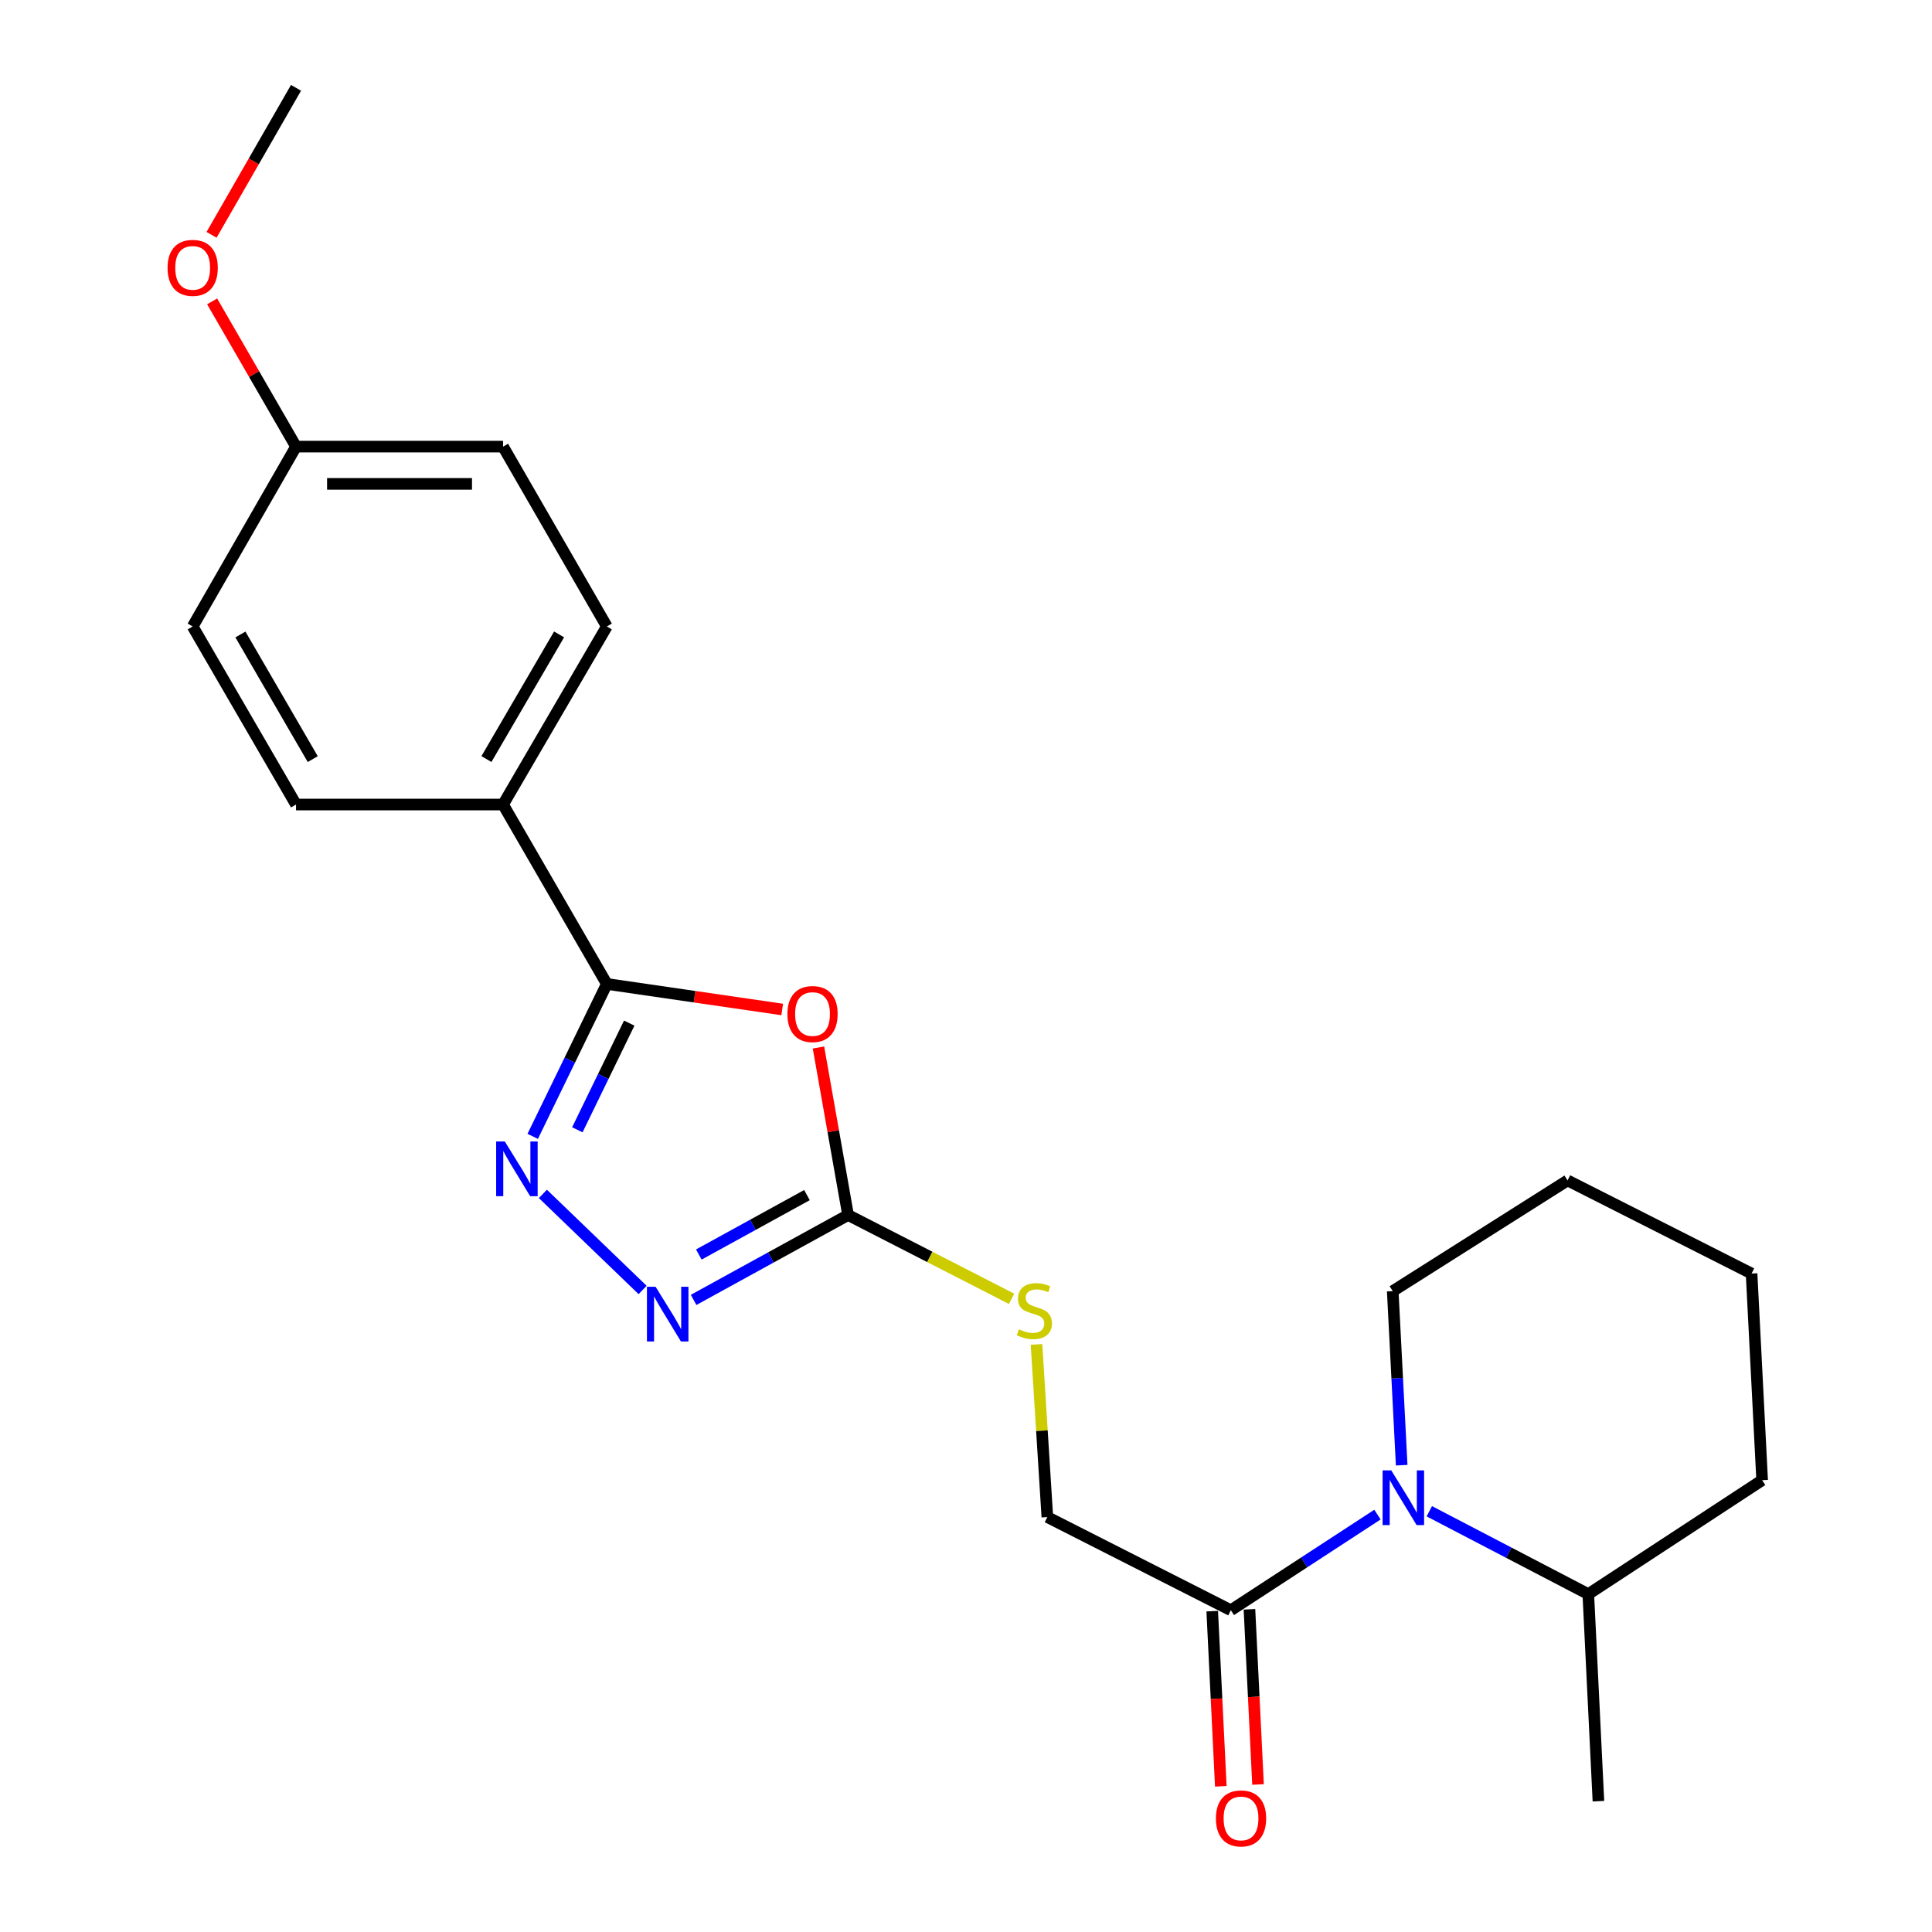 <?xml version='1.0' encoding='iso-8859-1'?>
<svg version='1.1' baseProfile='full'
              xmlns='http://www.w3.org/2000/svg'
                      xmlns:rdkit='http://www.rdkit.org/xml'
                      xmlns:xlink='http://www.w3.org/1999/xlink'
                  xml:space='preserve'
width='1000px' height='1000px' viewBox='0 0 1000 1000'>
<!-- END OF HEADER -->
<rect style='opacity:1.0;fill:#FFFFFF;stroke:none' width='1000' height='1000' x='0' y='0'> </rect>
<path class='bond-0' d='M 404.872,522.501 L 359.485,515.895' style='fill:none;fill-rule:evenodd;stroke:#FF0000;stroke-width:6px;stroke-linecap:butt;stroke-linejoin:miter;stroke-opacity:1' />
<path class='bond-0' d='M 359.485,515.895 L 314.097,509.29' style='fill:none;fill-rule:evenodd;stroke:#000000;stroke-width:6px;stroke-linecap:butt;stroke-linejoin:miter;stroke-opacity:1' />
<path class='bond-2' d='M 423.637,542.187 L 431.299,585.54' style='fill:none;fill-rule:evenodd;stroke:#FF0000;stroke-width:6px;stroke-linecap:butt;stroke-linejoin:miter;stroke-opacity:1' />
<path class='bond-2' d='M 431.299,585.54 L 438.96,628.892' style='fill:none;fill-rule:evenodd;stroke:#000000;stroke-width:6px;stroke-linecap:butt;stroke-linejoin:miter;stroke-opacity:1' />
<path class='bond-1' d='M 314.097,509.29 L 294.914,548.733' style='fill:none;fill-rule:evenodd;stroke:#000000;stroke-width:6px;stroke-linecap:butt;stroke-linejoin:miter;stroke-opacity:1' />
<path class='bond-1' d='M 294.914,548.733 L 275.731,588.177' style='fill:none;fill-rule:evenodd;stroke:#0000FF;stroke-width:6px;stroke-linecap:butt;stroke-linejoin:miter;stroke-opacity:1' />
<path class='bond-1' d='M 325.687,529.558 L 312.259,557.169' style='fill:none;fill-rule:evenodd;stroke:#000000;stroke-width:6px;stroke-linecap:butt;stroke-linejoin:miter;stroke-opacity:1' />
<path class='bond-1' d='M 312.259,557.169 L 298.83,584.779' style='fill:none;fill-rule:evenodd;stroke:#0000FF;stroke-width:6px;stroke-linecap:butt;stroke-linejoin:miter;stroke-opacity:1' />
<path class='bond-6' d='M 314.097,509.29 L 260.382,416.422' style='fill:none;fill-rule:evenodd;stroke:#000000;stroke-width:6px;stroke-linecap:butt;stroke-linejoin:miter;stroke-opacity:1' />
<path class='bond-23' d='M 281,617.956 L 332.617,667.687' style='fill:none;fill-rule:evenodd;stroke:#0000FF;stroke-width:6px;stroke-linecap:butt;stroke-linejoin:miter;stroke-opacity:1' />
<path class='bond-3' d='M 438.96,628.892 L 398.981,650.861' style='fill:none;fill-rule:evenodd;stroke:#000000;stroke-width:6px;stroke-linecap:butt;stroke-linejoin:miter;stroke-opacity:1' />
<path class='bond-3' d='M 398.981,650.861 L 359.002,672.831' style='fill:none;fill-rule:evenodd;stroke:#0000FF;stroke-width:6px;stroke-linecap:butt;stroke-linejoin:miter;stroke-opacity:1' />
<path class='bond-3' d='M 417.678,618.58 L 389.692,633.958' style='fill:none;fill-rule:evenodd;stroke:#000000;stroke-width:6px;stroke-linecap:butt;stroke-linejoin:miter;stroke-opacity:1' />
<path class='bond-3' d='M 389.692,633.958 L 361.707,649.337' style='fill:none;fill-rule:evenodd;stroke:#0000FF;stroke-width:6px;stroke-linecap:butt;stroke-linejoin:miter;stroke-opacity:1' />
<path class='bond-7' d='M 438.96,628.892 L 481.278,650.58' style='fill:none;fill-rule:evenodd;stroke:#000000;stroke-width:6px;stroke-linecap:butt;stroke-linejoin:miter;stroke-opacity:1' />
<path class='bond-7' d='M 481.278,650.58 L 523.596,672.268' style='fill:none;fill-rule:evenodd;stroke:#CCCC00;stroke-width:6px;stroke-linecap:butt;stroke-linejoin:miter;stroke-opacity:1' />
<path class='bond-4' d='M 712.966,783.961 L 675.024,808.707' style='fill:none;fill-rule:evenodd;stroke:#0000FF;stroke-width:6px;stroke-linecap:butt;stroke-linejoin:miter;stroke-opacity:1' />
<path class='bond-4' d='M 675.024,808.707 L 637.082,833.454' style='fill:none;fill-rule:evenodd;stroke:#000000;stroke-width:6px;stroke-linecap:butt;stroke-linejoin:miter;stroke-opacity:1' />
<path class='bond-9' d='M 739.81,782.223 L 780.955,803.67' style='fill:none;fill-rule:evenodd;stroke:#0000FF;stroke-width:6px;stroke-linecap:butt;stroke-linejoin:miter;stroke-opacity:1' />
<path class='bond-9' d='M 780.955,803.67 L 822.1,825.118' style='fill:none;fill-rule:evenodd;stroke:#000000;stroke-width:6px;stroke-linecap:butt;stroke-linejoin:miter;stroke-opacity:1' />
<path class='bond-14' d='M 725.506,758.381 L 723.19,713.331' style='fill:none;fill-rule:evenodd;stroke:#0000FF;stroke-width:6px;stroke-linecap:butt;stroke-linejoin:miter;stroke-opacity:1' />
<path class='bond-14' d='M 723.19,713.331 L 720.874,668.281' style='fill:none;fill-rule:evenodd;stroke:#000000;stroke-width:6px;stroke-linecap:butt;stroke-linejoin:miter;stroke-opacity:1' />
<path class='bond-5' d='M 637.082,833.454 L 542.103,785.236' style='fill:none;fill-rule:evenodd;stroke:#000000;stroke-width:6px;stroke-linecap:butt;stroke-linejoin:miter;stroke-opacity:1' />
<path class='bond-10' d='M 627.45,833.926 L 629.669,879.256' style='fill:none;fill-rule:evenodd;stroke:#000000;stroke-width:6px;stroke-linecap:butt;stroke-linejoin:miter;stroke-opacity:1' />
<path class='bond-10' d='M 629.669,879.256 L 631.889,924.587' style='fill:none;fill-rule:evenodd;stroke:#FF0000;stroke-width:6px;stroke-linecap:butt;stroke-linejoin:miter;stroke-opacity:1' />
<path class='bond-10' d='M 646.714,832.982 L 648.934,878.313' style='fill:none;fill-rule:evenodd;stroke:#000000;stroke-width:6px;stroke-linecap:butt;stroke-linejoin:miter;stroke-opacity:1' />
<path class='bond-10' d='M 648.934,878.313 L 651.153,923.643' style='fill:none;fill-rule:evenodd;stroke:#FF0000;stroke-width:6px;stroke-linecap:butt;stroke-linejoin:miter;stroke-opacity:1' />
<path class='bond-11' d='M 260.382,416.422 L 314.097,324.262' style='fill:none;fill-rule:evenodd;stroke:#000000;stroke-width:6px;stroke-linecap:butt;stroke-linejoin:miter;stroke-opacity:1' />
<path class='bond-11' d='M 251.776,392.886 L 289.376,328.374' style='fill:none;fill-rule:evenodd;stroke:#000000;stroke-width:6px;stroke-linecap:butt;stroke-linejoin:miter;stroke-opacity:1' />
<path class='bond-12' d='M 260.382,416.422 L 153.22,416.422' style='fill:none;fill-rule:evenodd;stroke:#000000;stroke-width:6px;stroke-linecap:butt;stroke-linejoin:miter;stroke-opacity:1' />
<path class='bond-8' d='M 536.488,695.868 L 539.296,740.552' style='fill:none;fill-rule:evenodd;stroke:#CCCC00;stroke-width:6px;stroke-linecap:butt;stroke-linejoin:miter;stroke-opacity:1' />
<path class='bond-8' d='M 539.296,740.552 L 542.103,785.236' style='fill:none;fill-rule:evenodd;stroke:#000000;stroke-width:6px;stroke-linecap:butt;stroke-linejoin:miter;stroke-opacity:1' />
<path class='bond-18' d='M 822.1,825.118 L 827.34,932.29' style='fill:none;fill-rule:evenodd;stroke:#000000;stroke-width:6px;stroke-linecap:butt;stroke-linejoin:miter;stroke-opacity:1' />
<path class='bond-19' d='M 822.1,825.118 L 912.085,766.142' style='fill:none;fill-rule:evenodd;stroke:#000000;stroke-width:6px;stroke-linecap:butt;stroke-linejoin:miter;stroke-opacity:1' />
<path class='bond-16' d='M 314.097,324.262 L 260.382,231.169' style='fill:none;fill-rule:evenodd;stroke:#000000;stroke-width:6px;stroke-linecap:butt;stroke-linejoin:miter;stroke-opacity:1' />
<path class='bond-15' d='M 153.22,416.422 L 99.73,324.262' style='fill:none;fill-rule:evenodd;stroke:#000000;stroke-width:6px;stroke-linecap:butt;stroke-linejoin:miter;stroke-opacity:1' />
<path class='bond-15' d='M 161.878,392.916 L 124.435,328.404' style='fill:none;fill-rule:evenodd;stroke:#000000;stroke-width:6px;stroke-linecap:butt;stroke-linejoin:miter;stroke-opacity:1' />
<path class='bond-13' d='M 153.22,231.169 L 99.73,324.262' style='fill:none;fill-rule:evenodd;stroke:#000000;stroke-width:6px;stroke-linecap:butt;stroke-linejoin:miter;stroke-opacity:1' />
<path class='bond-17' d='M 153.22,231.169 L 131.51,193.58' style='fill:none;fill-rule:evenodd;stroke:#000000;stroke-width:6px;stroke-linecap:butt;stroke-linejoin:miter;stroke-opacity:1' />
<path class='bond-17' d='M 131.51,193.58 L 109.8,155.992' style='fill:none;fill-rule:evenodd;stroke:#FF0000;stroke-width:6px;stroke-linecap:butt;stroke-linejoin:miter;stroke-opacity:1' />
<path class='bond-24' d='M 153.22,231.169 L 260.382,231.169' style='fill:none;fill-rule:evenodd;stroke:#000000;stroke-width:6px;stroke-linecap:butt;stroke-linejoin:miter;stroke-opacity:1' />
<path class='bond-24' d='M 169.294,250.456 L 244.308,250.456' style='fill:none;fill-rule:evenodd;stroke:#000000;stroke-width:6px;stroke-linecap:butt;stroke-linejoin:miter;stroke-opacity:1' />
<path class='bond-21' d='M 720.874,668.281 L 811.363,610.987' style='fill:none;fill-rule:evenodd;stroke:#000000;stroke-width:6px;stroke-linecap:butt;stroke-linejoin:miter;stroke-opacity:1' />
<path class='bond-20' d='M 109.5,121.554 L 131.36,83.504' style='fill:none;fill-rule:evenodd;stroke:#FF0000;stroke-width:6px;stroke-linecap:butt;stroke-linejoin:miter;stroke-opacity:1' />
<path class='bond-20' d='M 131.36,83.504 L 153.22,45.455' style='fill:none;fill-rule:evenodd;stroke:#000000;stroke-width:6px;stroke-linecap:butt;stroke-linejoin:miter;stroke-opacity:1' />
<path class='bond-25' d='M 912.085,766.142 L 906.61,659.184' style='fill:none;fill-rule:evenodd;stroke:#000000;stroke-width:6px;stroke-linecap:butt;stroke-linejoin:miter;stroke-opacity:1' />
<path class='bond-22' d='M 811.363,610.987 L 906.61,659.184' style='fill:none;fill-rule:evenodd;stroke:#000000;stroke-width:6px;stroke-linecap:butt;stroke-linejoin:miter;stroke-opacity:1' />
<path  class='atom-0' d='M 407.562 524.864
Q 407.562 518.064, 410.922 514.264
Q 414.282 510.464, 420.562 510.464
Q 426.842 510.464, 430.202 514.264
Q 433.562 518.064, 433.562 524.864
Q 433.562 531.744, 430.162 535.664
Q 426.762 539.544, 420.562 539.544
Q 414.322 539.544, 410.922 535.664
Q 407.562 531.784, 407.562 524.864
M 420.562 536.344
Q 424.882 536.344, 427.202 533.464
Q 429.562 530.544, 429.562 524.864
Q 429.562 519.304, 427.202 516.504
Q 424.882 513.664, 420.562 513.664
Q 416.242 513.664, 413.882 516.464
Q 411.562 519.264, 411.562 524.864
Q 411.562 530.584, 413.882 533.464
Q 416.242 536.344, 420.562 536.344
' fill='#FF0000'/>
<path  class='atom-2' d='M 261.29 590.837
L 270.57 605.837
Q 271.49 607.317, 272.97 609.997
Q 274.45 612.677, 274.53 612.837
L 274.53 590.837
L 278.29 590.837
L 278.29 619.157
L 274.41 619.157
L 264.45 602.757
Q 263.29 600.837, 262.05 598.637
Q 260.85 596.437, 260.49 595.757
L 260.49 619.157
L 256.81 619.157
L 256.81 590.837
L 261.29 590.837
' fill='#0000FF'/>
<path  class='atom-4' d='M 339.339 666.036
L 348.619 681.036
Q 349.539 682.516, 351.019 685.196
Q 352.499 687.876, 352.579 688.036
L 352.579 666.036
L 356.339 666.036
L 356.339 694.356
L 352.459 694.356
L 342.499 677.956
Q 341.339 676.036, 340.099 673.836
Q 338.899 671.636, 338.539 670.956
L 338.539 694.356
L 334.859 694.356
L 334.859 666.036
L 339.339 666.036
' fill='#0000FF'/>
<path  class='atom-5' d='M 720.111 761.057
L 729.391 776.057
Q 730.311 777.537, 731.791 780.217
Q 733.271 782.897, 733.351 783.057
L 733.351 761.057
L 737.111 761.057
L 737.111 789.377
L 733.231 789.377
L 723.271 772.977
Q 722.111 771.057, 720.871 768.857
Q 719.671 766.657, 719.311 765.977
L 719.311 789.377
L 715.631 789.377
L 715.631 761.057
L 720.111 761.057
' fill='#0000FF'/>
<path  class='atom-8' d='M 527.385 688.03
Q 527.705 688.15, 529.025 688.71
Q 530.345 689.27, 531.785 689.63
Q 533.265 689.95, 534.705 689.95
Q 537.385 689.95, 538.945 688.67
Q 540.505 687.35, 540.505 685.07
Q 540.505 683.51, 539.705 682.55
Q 538.945 681.59, 537.745 681.07
Q 536.545 680.55, 534.545 679.95
Q 532.025 679.19, 530.505 678.47
Q 529.025 677.75, 527.945 676.23
Q 526.905 674.71, 526.905 672.15
Q 526.905 668.59, 529.305 666.39
Q 531.745 664.19, 536.545 664.19
Q 539.825 664.19, 543.545 665.75
L 542.625 668.83
Q 539.225 667.43, 536.665 667.43
Q 533.905 667.43, 532.385 668.59
Q 530.865 669.71, 530.905 671.67
Q 530.905 673.19, 531.665 674.11
Q 532.465 675.03, 533.585 675.55
Q 534.745 676.07, 536.665 676.67
Q 539.225 677.47, 540.745 678.27
Q 542.265 679.07, 543.345 680.71
Q 544.465 682.31, 544.465 685.07
Q 544.465 688.99, 541.825 691.11
Q 539.225 693.19, 534.865 693.19
Q 532.345 693.19, 530.425 692.63
Q 528.545 692.11, 526.305 691.19
L 527.385 688.03
' fill='#CCCC00'/>
<path  class='atom-11' d='M 629.354 941.21
Q 629.354 934.41, 632.714 930.61
Q 636.074 926.81, 642.354 926.81
Q 648.634 926.81, 651.994 930.61
Q 655.354 934.41, 655.354 941.21
Q 655.354 948.09, 651.954 952.01
Q 648.554 955.89, 642.354 955.89
Q 636.114 955.89, 632.714 952.01
Q 629.354 948.13, 629.354 941.21
M 642.354 952.69
Q 646.674 952.69, 648.994 949.81
Q 651.354 946.89, 651.354 941.21
Q 651.354 935.65, 648.994 932.85
Q 646.674 930.01, 642.354 930.01
Q 638.034 930.01, 635.674 932.81
Q 633.354 935.61, 633.354 941.21
Q 633.354 946.93, 635.674 949.81
Q 638.034 952.69, 642.354 952.69
' fill='#FF0000'/>
<path  class='atom-18' d='M 86.73 138.638
Q 86.73 131.838, 90.09 128.038
Q 93.45 124.238, 99.73 124.238
Q 106.01 124.238, 109.37 128.038
Q 112.73 131.838, 112.73 138.638
Q 112.73 145.518, 109.33 149.438
Q 105.93 153.318, 99.73 153.318
Q 93.49 153.318, 90.09 149.438
Q 86.73 145.558, 86.73 138.638
M 99.73 150.118
Q 104.05 150.118, 106.37 147.238
Q 108.73 144.318, 108.73 138.638
Q 108.73 133.078, 106.37 130.278
Q 104.05 127.438, 99.73 127.438
Q 95.41 127.438, 93.05 130.238
Q 90.73 133.038, 90.73 138.638
Q 90.73 144.358, 93.05 147.238
Q 95.41 150.118, 99.73 150.118
' fill='#FF0000'/>
</svg>
